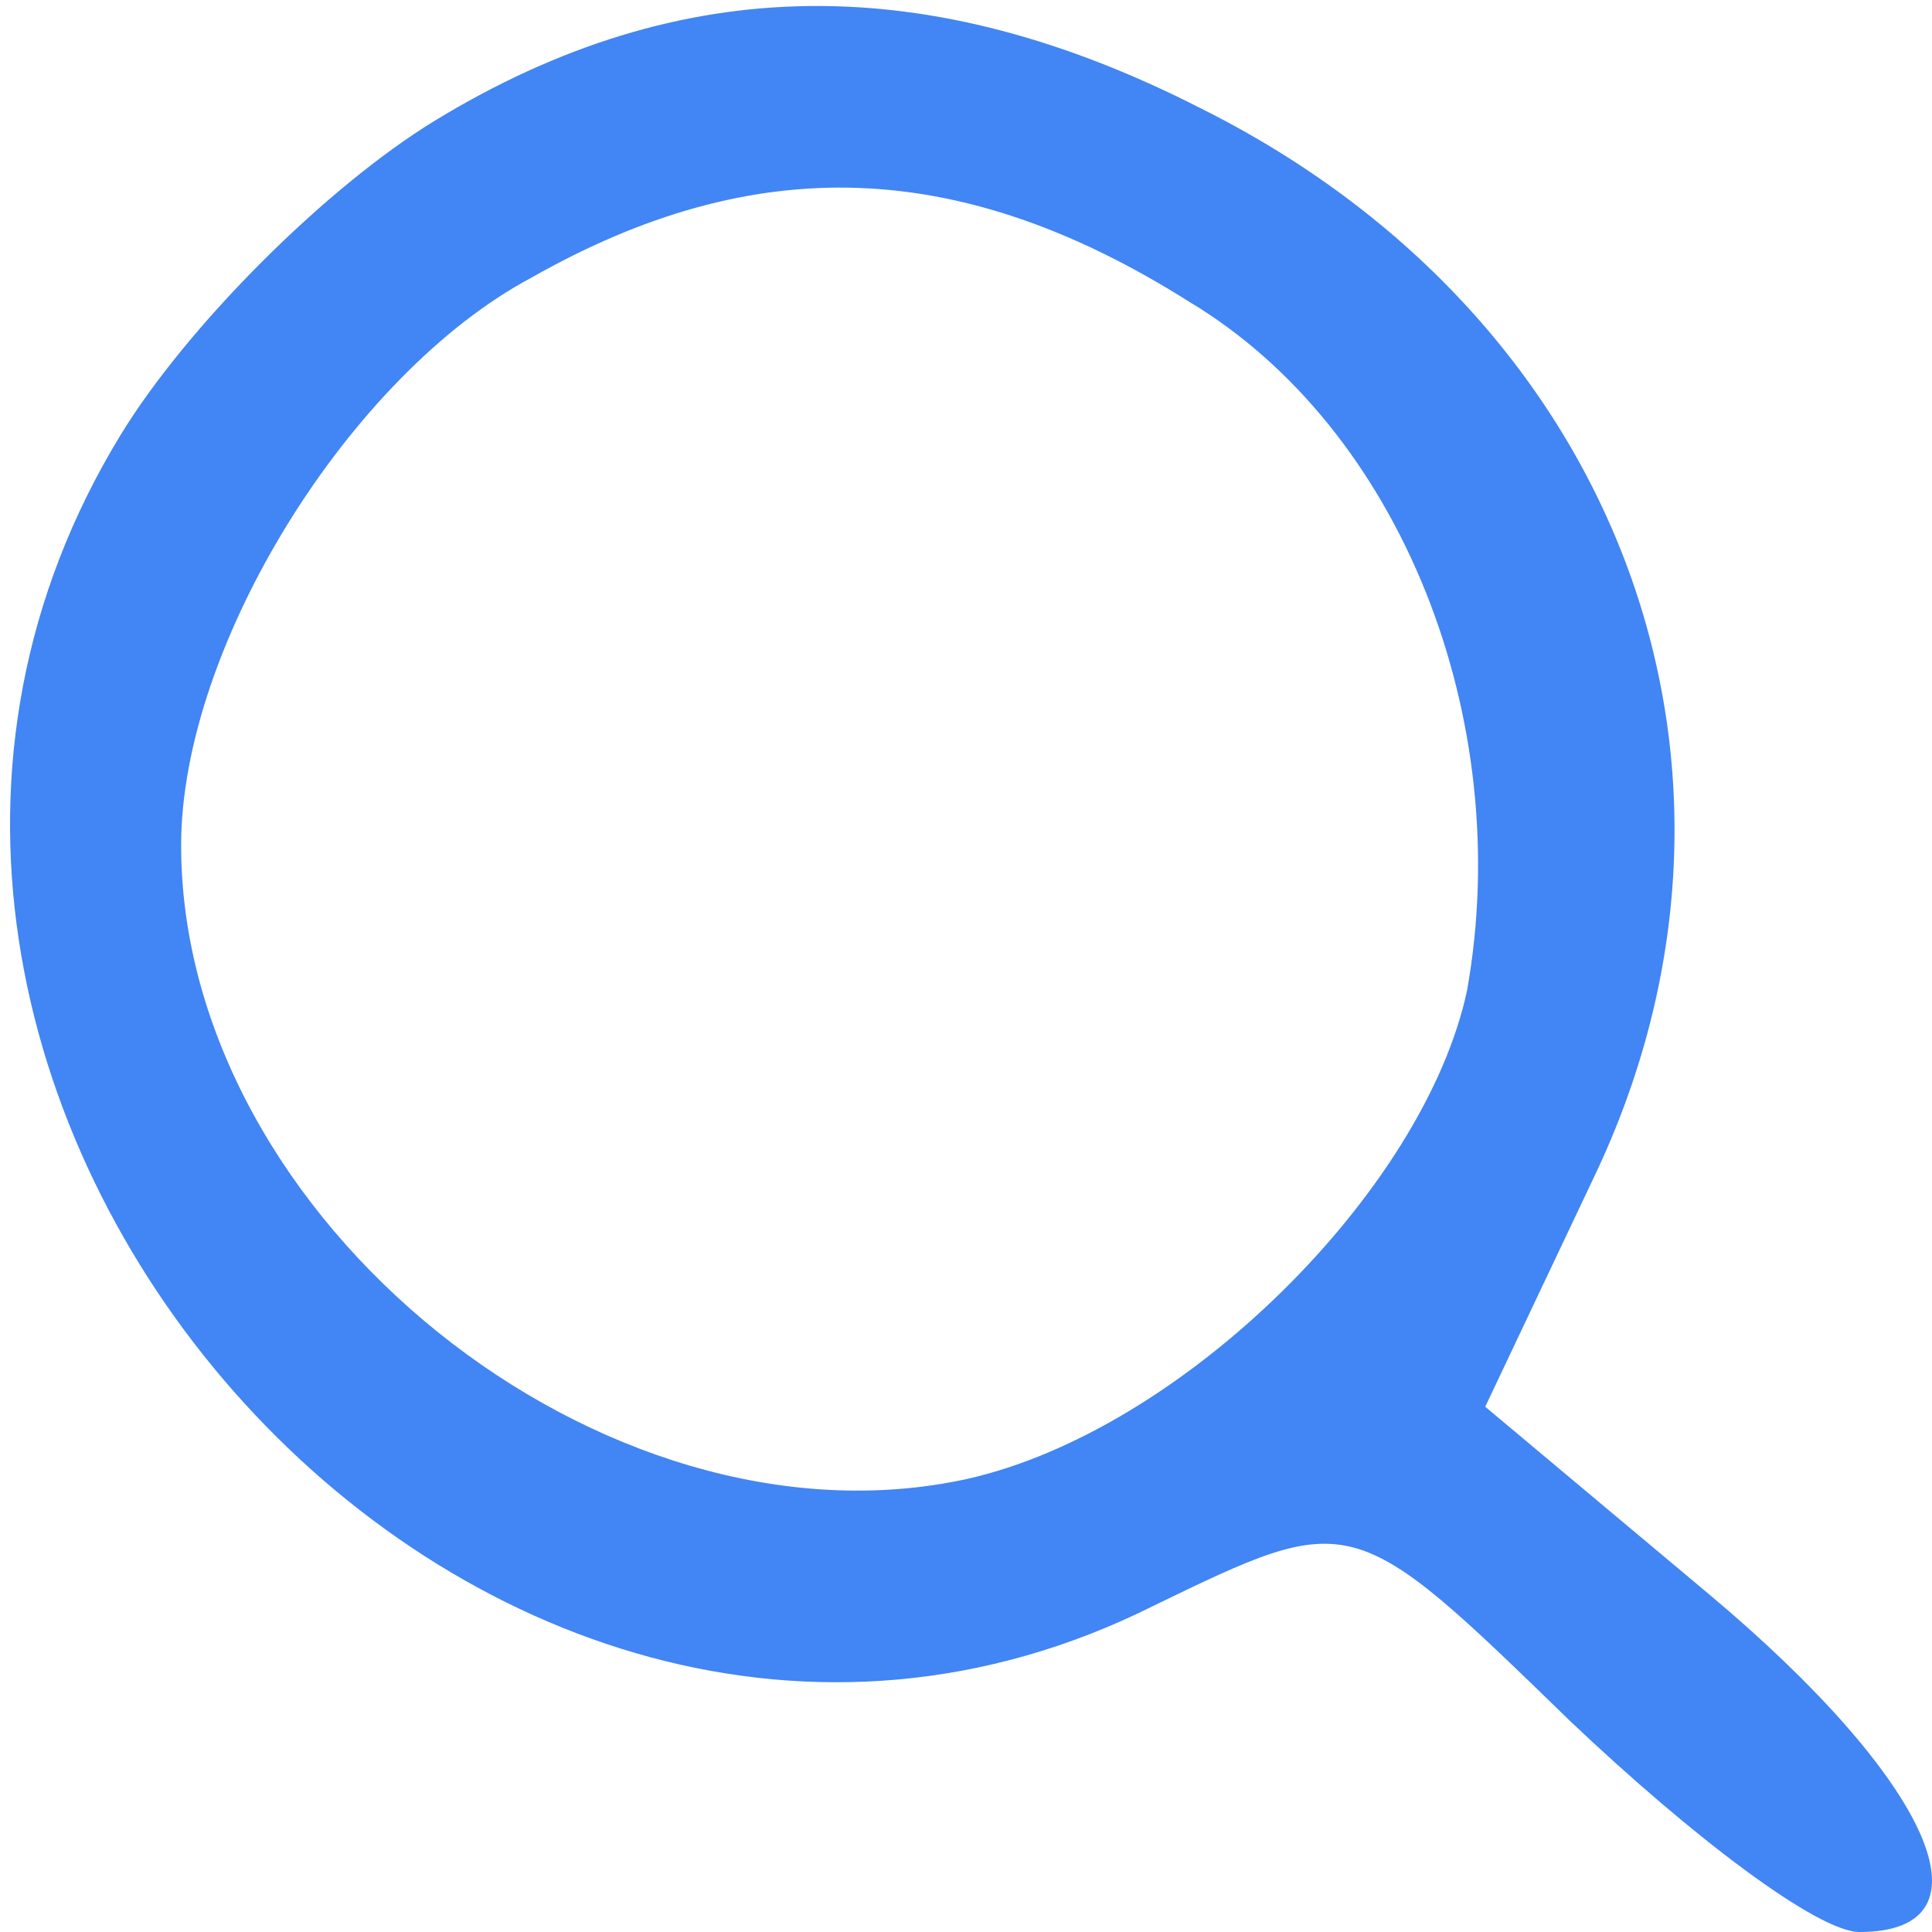 <?xml version="1.0" standalone="no"?>
<!DOCTYPE svg PUBLIC "-//W3C//DTD SVG 20010904//EN"
 "http://www.w3.org/TR/2001/REC-SVG-20010904/DTD/svg10.dtd">
<svg version="1.0" xmlns="http://www.w3.org/2000/svg"
 width="32pt" height="32pt" viewBox="0 0 32 32"
 preserveAspectRatio="xMidYMid meet">

<g transform="translate(0,32) scale(0.1,-0.1)"
fill="#4285F4" stroke="none">
<path d="M72 300 c-18 -11 -41 -34 -52 -52 -66 -108 59 -250 171 -194 33 16
33 16 69 -19 20 -19 41 -35 48 -35 23 0 12 25 -25 56 l-37 31 18 38 c32 67 5
142 -65 177 -45 23 -86 23 -127 -2z m125 -30 c35 -21 54 -69 46 -114 -7 -33
-47 -73 -83 -81 -60 -13 -130 43 -130 105 0 33 28 78 58 94 37 21 71 20 109
-4z"/>
</g>
</svg>
